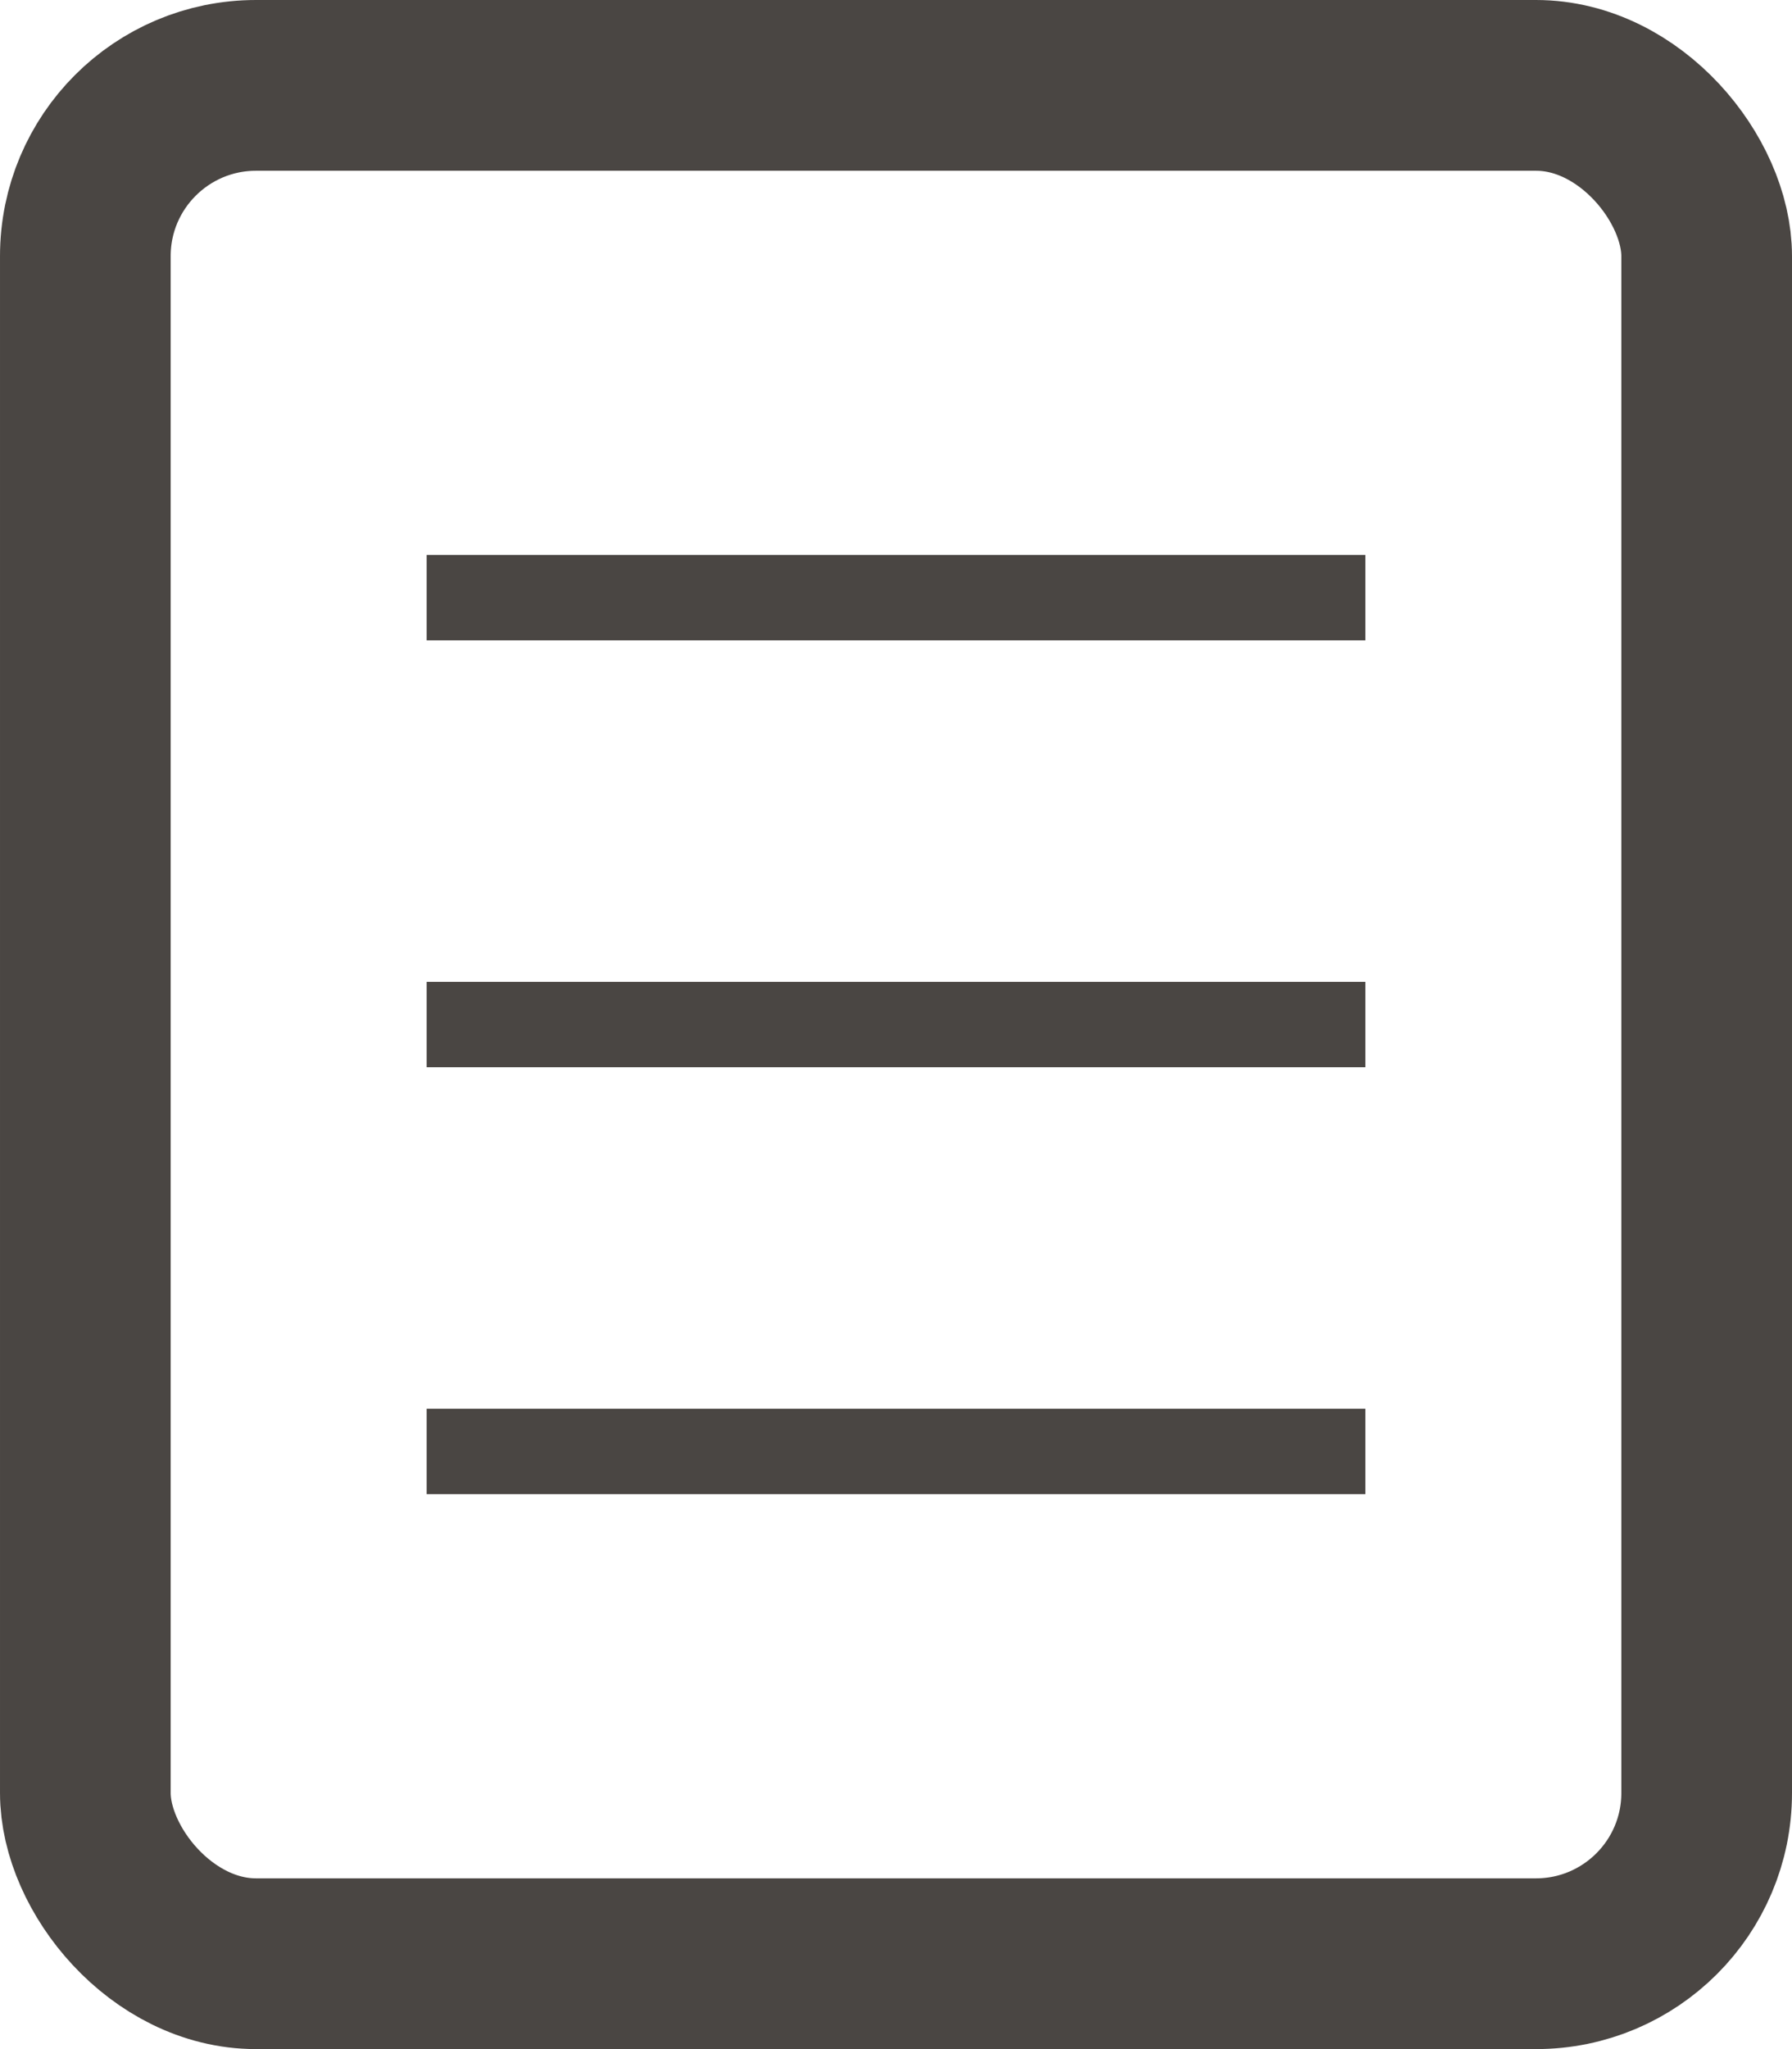 <?xml version="1.0" encoding="UTF-8"?>
<svg xmlns="http://www.w3.org/2000/svg" width="21" height="24" viewBox="0 0 21 24">
  <g id="Gruppe_9760" data-name="Gruppe 9760" transform="translate(-89 -2754)">
    <g id="Rechteck_3689" data-name="Rechteck 3689" transform="translate(89 2754)" fill="none" stroke="#4a4643" stroke-width="2">
      <rect width="21" height="24" rx="3" stroke="none"></rect>
      <rect x="1" y="1" width="19" height="22" rx="2" fill="none"></rect>
    </g>
    <line id="Linie_14" data-name="Linie 14" x2="11" transform="translate(94 2761)" fill="none" stroke="#4a4643" stroke-width="1"></line>
    <line id="Linie_15" data-name="Linie 15" x2="11" transform="translate(94 2766)" fill="none" stroke="#4a4643" stroke-width="1"></line>
    <line id="Linie_16" data-name="Linie 16" x2="11" transform="translate(94 2771)" fill="none" stroke="#4a4643" stroke-width="1"></line>
  </g>
</svg>
